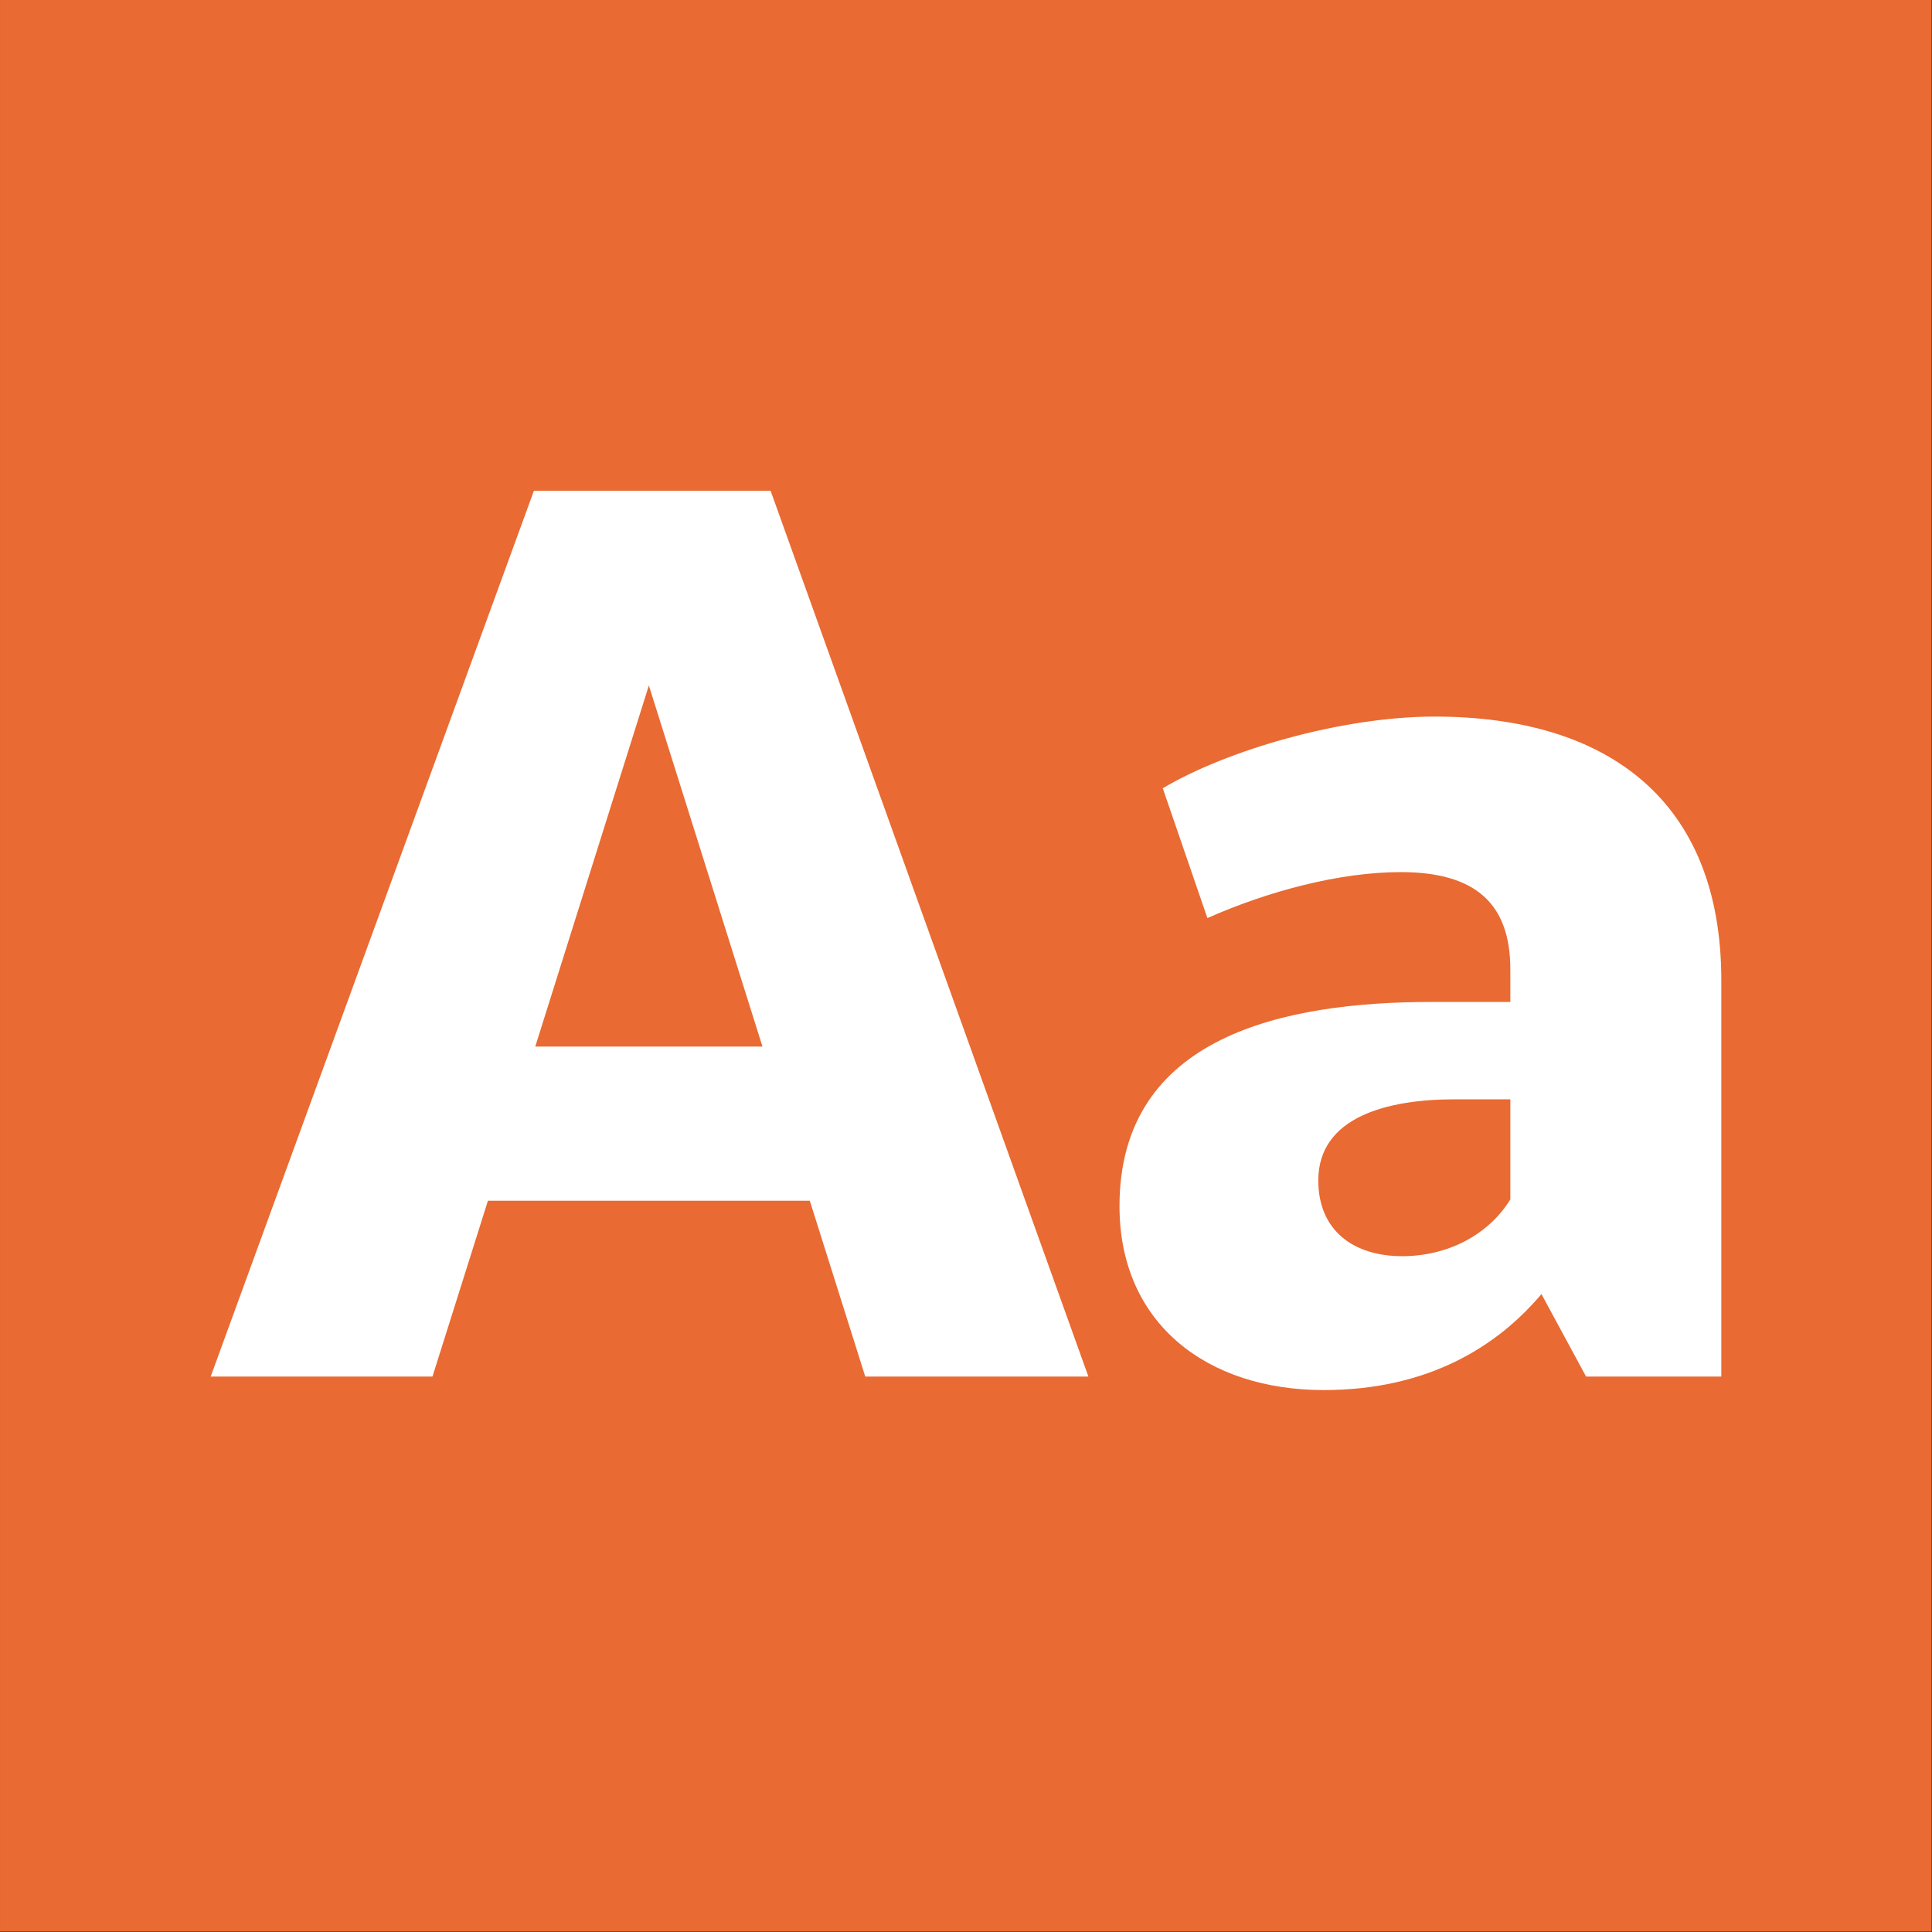 <?xml version="1.0" encoding="UTF-8" standalone="no"?>
<!DOCTYPE svg PUBLIC "-//W3C//DTD SVG 1.1//EN" "http://www.w3.org/Graphics/SVG/1.1/DTD/svg11.dtd">
<svg width="100%" height="100%" viewBox="0 0 400 400" version="1.1" xmlns="http://www.w3.org/2000/svg" xmlns:xlink="http://www.w3.org/1999/xlink" xml:space="preserve" xmlns:serif="http://www.serif.com/" style="fill-rule:evenodd;clip-rule:evenodd;stroke-linejoin:round;stroke-miterlimit:2;">
    <rect x="0" y="0" width="400" height="400" fill="#333333" stroke="none"/>
    <g id="Layer1">
        <g transform="matrix(0.959,7.69253e-17,7.69253e-17,0.645,5.755,1.935)">
            <rect x="-6" y="-3" width="417" height="620" style="fill:rgb(233,106,50);"/>
        </g>
        <g transform="matrix(1,0,0,1,-116.935,88.4)">
            <g transform="matrix(280,0,0,280,157.195,196.6)">
                <path d="M0.012,-0L0.176,-0L0.217,-0.13L0.455,-0.13L0.496,-0L0.661,-0L0.426,-0.655L0.251,-0.655L0.012,-0ZM0.252,-0.244L0.336,-0.511L0.42,-0.244L0.252,-0.244Z" style="fill:white;fill-rule:nonzero;"/>
            </g>
            <g transform="matrix(280,0,0,280,340.035,196.6)">
                <path d="M0.376,-0L0.476,-0L0.476,-0.293C0.476,-0.426 0.392,-0.488 0.264,-0.488C0.195,-0.488 0.11,-0.463 0.063,-0.435L0.096,-0.339C0.141,-0.359 0.194,-0.373 0.239,-0.373C0.295,-0.373 0.32,-0.349 0.32,-0.301L0.32,-0.277L0.262,-0.277C0.153,-0.277 0.031,-0.252 0.031,-0.126C0.031,-0.039 0.096,0.01 0.182,0.01C0.26,0.01 0.311,-0.023 0.343,-0.061L0.376,-0ZM0.178,-0.145C0.178,-0.192 0.229,-0.205 0.279,-0.205L0.32,-0.205L0.32,-0.131C0.304,-0.105 0.274,-0.089 0.24,-0.089C0.204,-0.089 0.178,-0.108 0.178,-0.145Z" style="fill:white;fill-rule:nonzero;"/>
            </g>
        </g>
    </g>
</svg>
